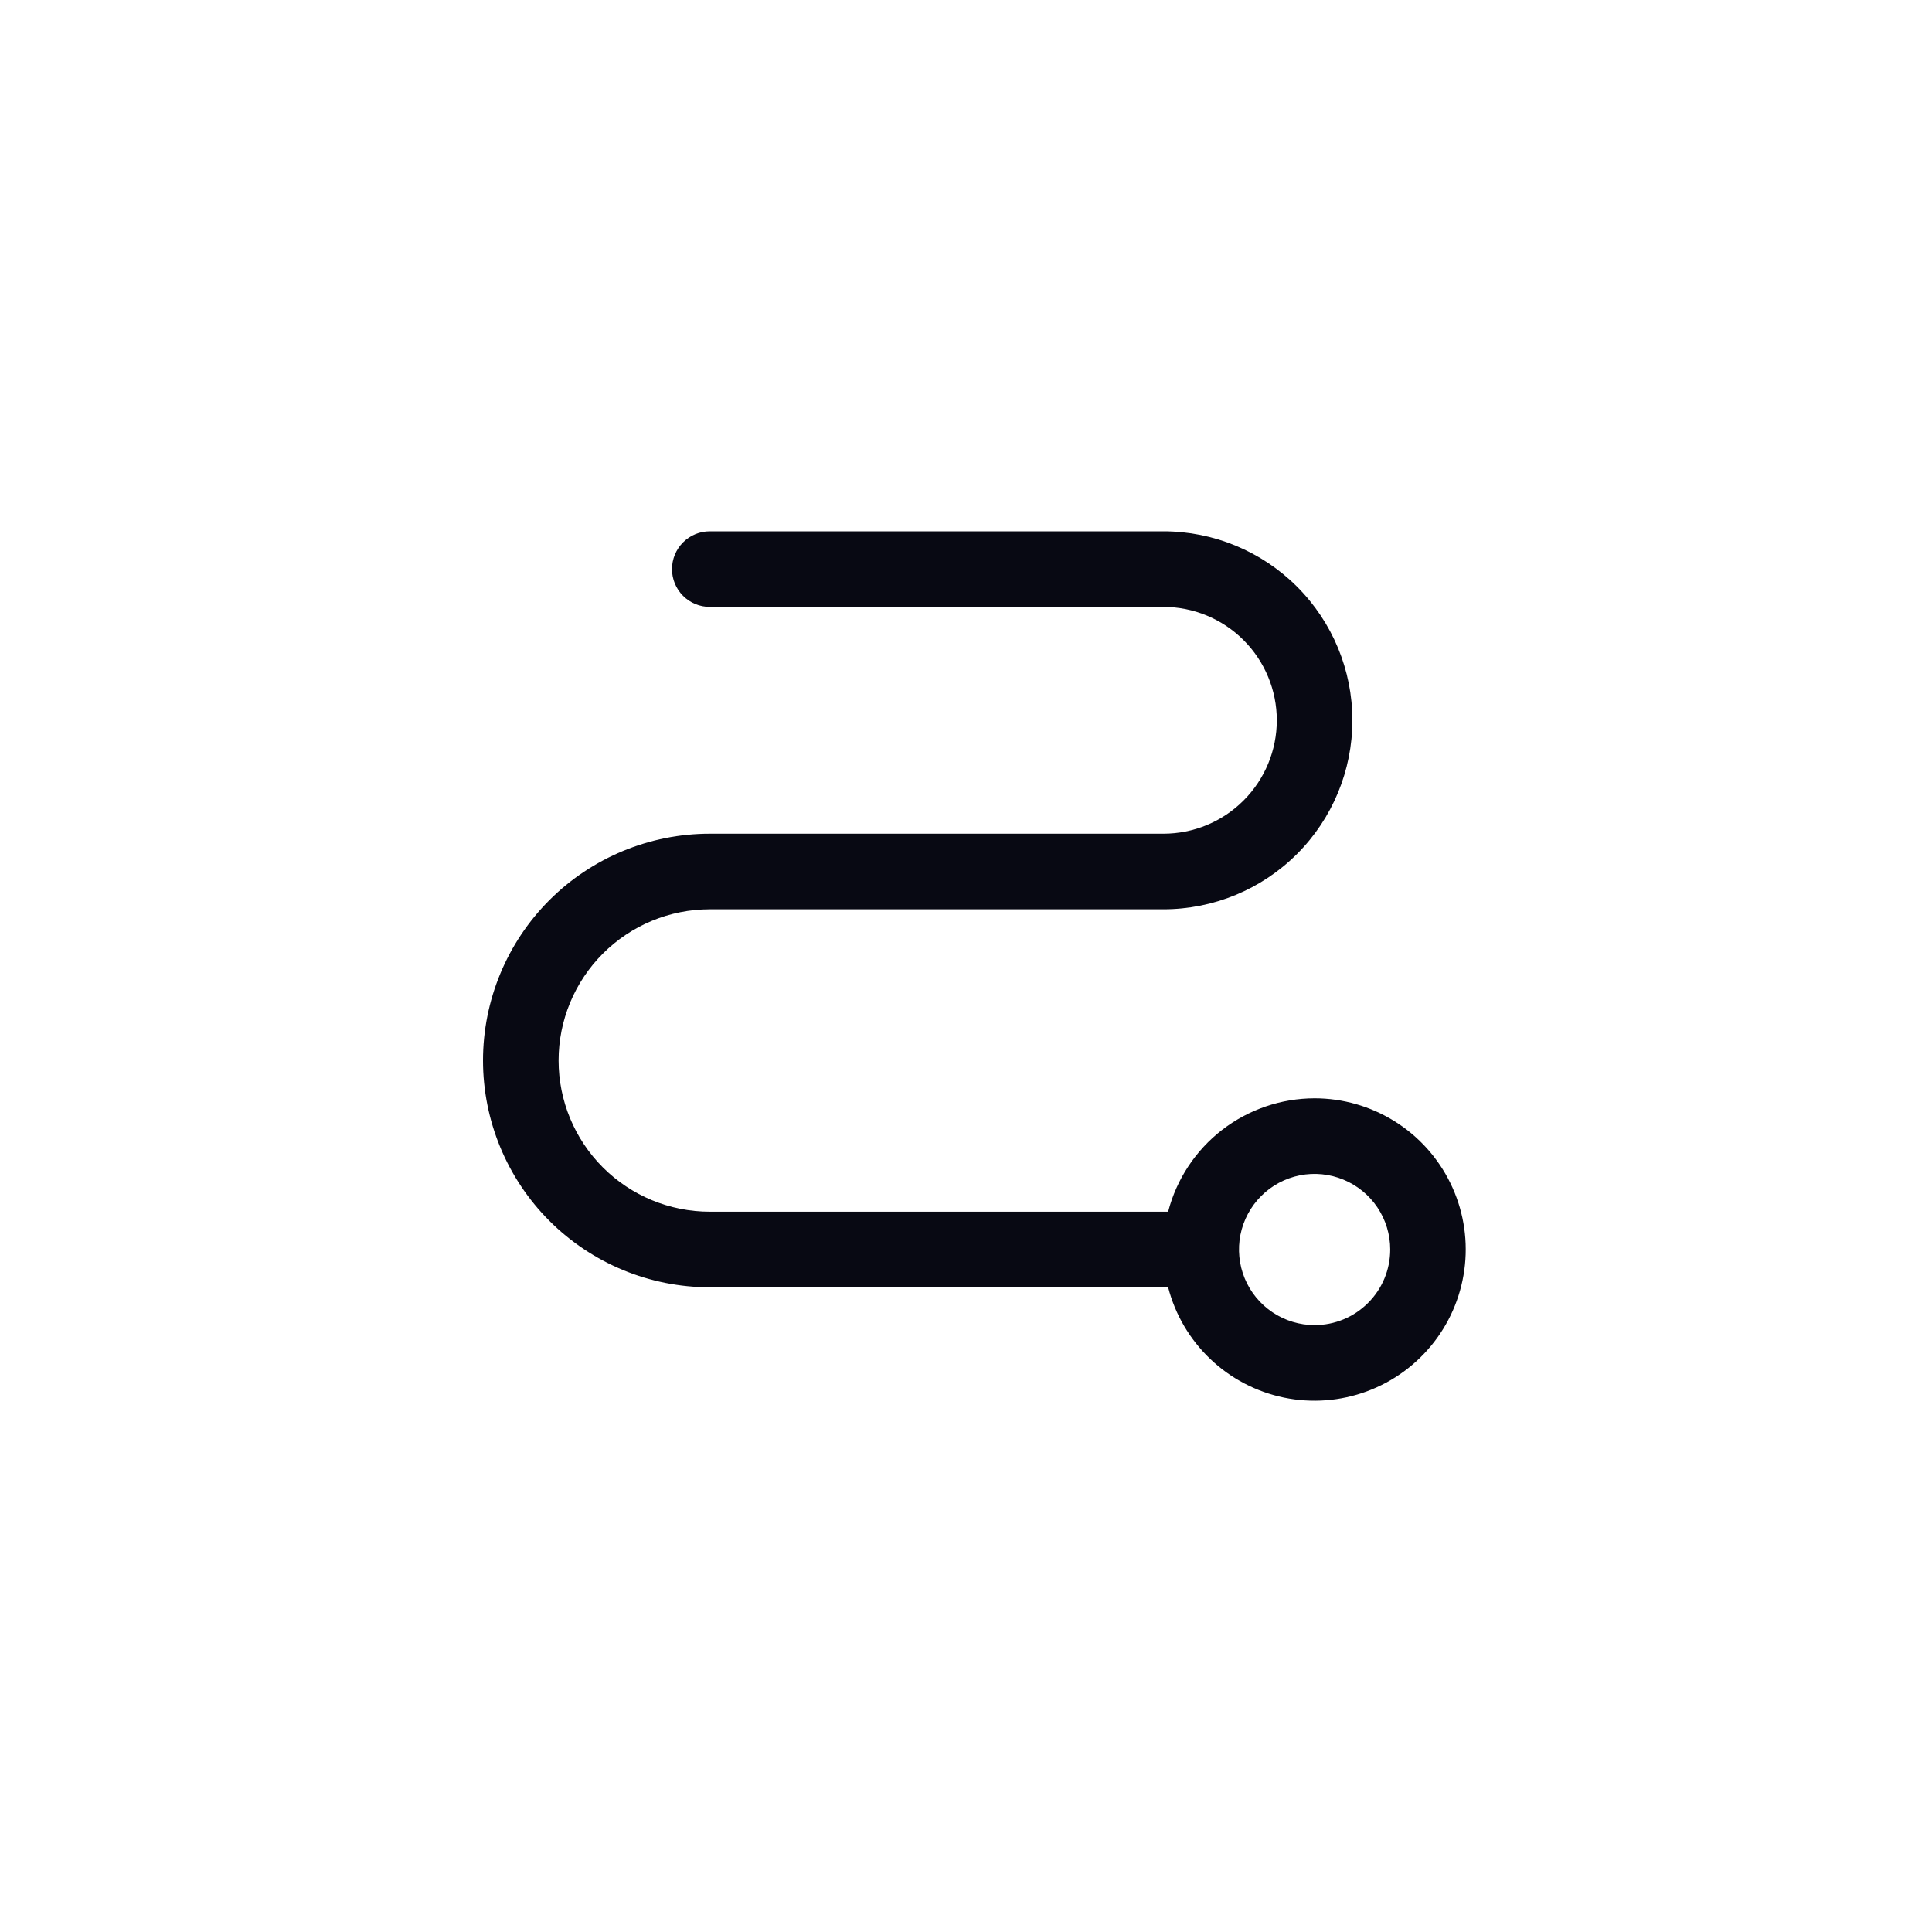 <svg viewBox="0 0 40 40" fill="none" xmlns="http://www.w3.org/2000/svg">
<path d="M27.217 22.739C26.523 22.74 25.849 22.971 25.3 23.395C24.752 23.82 24.359 24.415 24.185 25.087H14.696C13.865 25.087 13.069 24.757 12.482 24.17C11.895 23.583 11.565 22.787 11.565 21.956C11.565 21.126 11.895 20.33 12.482 19.743C13.069 19.156 13.865 18.826 14.696 18.826H24.087C25.125 18.826 26.12 18.414 26.854 17.68C27.588 16.946 28 15.951 28 14.913C28 13.875 27.588 12.88 26.854 12.146C26.12 11.412 25.125 11 24.087 11H14.696C14.488 11 14.289 11.082 14.142 11.229C13.995 11.376 13.913 11.575 13.913 11.783C13.913 11.99 13.995 12.189 14.142 12.336C14.289 12.483 14.488 12.565 14.696 12.565H24.087C24.71 12.565 25.307 12.813 25.747 13.253C26.187 13.693 26.435 14.29 26.435 14.913C26.435 15.536 26.187 16.133 25.747 16.573C25.307 17.014 24.71 17.261 24.087 17.261H14.696C13.45 17.261 12.256 17.756 11.375 18.636C10.495 19.517 10 20.711 10 21.956C10 23.202 10.495 24.396 11.375 25.277C12.256 26.157 13.45 26.652 14.696 26.652H24.185C24.331 27.219 24.634 27.733 25.058 28.137C25.482 28.541 26.01 28.817 26.584 28.936C27.157 29.054 27.752 29.009 28.301 28.806C28.85 28.603 29.331 28.25 29.69 27.787C30.049 27.324 30.27 26.77 30.33 26.188C30.39 25.606 30.285 25.018 30.027 24.492C29.77 23.967 29.37 23.524 28.873 23.214C28.376 22.904 27.803 22.739 27.217 22.739ZM27.217 27.435C26.908 27.435 26.605 27.343 26.348 27.171C26.09 26.999 25.89 26.755 25.771 26.468C25.653 26.183 25.622 25.868 25.682 25.564C25.743 25.261 25.892 24.982 26.111 24.763C26.329 24.544 26.608 24.395 26.912 24.334C27.216 24.274 27.53 24.305 27.816 24.424C28.102 24.542 28.347 24.743 28.519 25C28.691 25.257 28.783 25.56 28.783 25.87C28.783 26.285 28.618 26.683 28.324 26.976C28.031 27.27 27.633 27.435 27.217 27.435Z" fill="#080913"/>
</svg>

